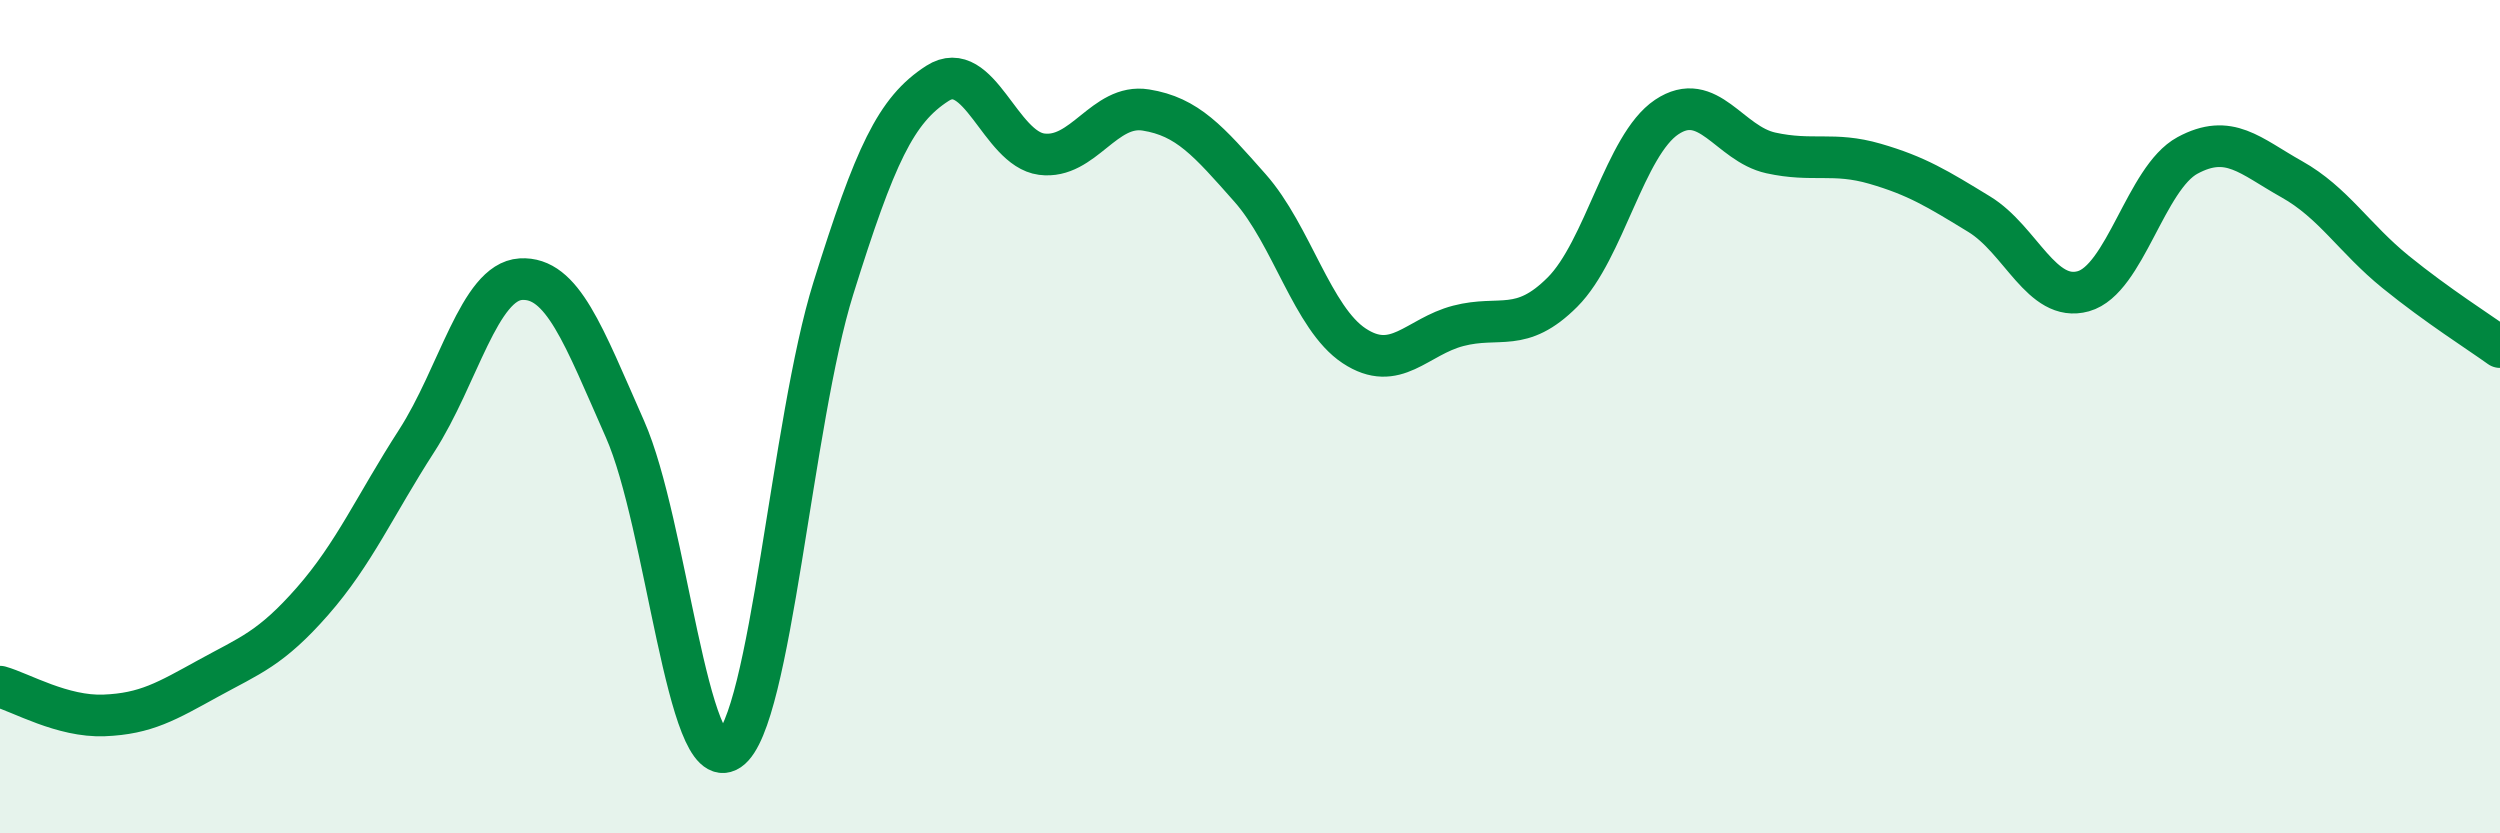 
    <svg width="60" height="20" viewBox="0 0 60 20" xmlns="http://www.w3.org/2000/svg">
      <path
        d="M 0,16.48 C 0.5,16.62 1.5,17.21 2.5,17.17 C 3.5,17.13 4,16.83 5,16.28 C 6,15.73 6.5,15.57 7.5,14.43 C 8.5,13.29 9,12.13 10,10.58 C 11,9.03 11.5,6.76 12.5,6.7 C 13.5,6.64 14,8.04 15,10.3 C 16,12.56 16.5,18.68 17.5,18 C 18.5,17.32 19,10.12 20,6.92 C 21,3.72 21.5,2.64 22.5,2 C 23.5,1.36 24,3.57 25,3.7 C 26,3.83 26.5,2.48 27.5,2.64 C 28.5,2.8 29,3.38 30,4.51 C 31,5.64 31.5,7.64 32.5,8.3 C 33.5,8.96 34,8.08 35,7.82 C 36,7.56 36.5,8.01 37.5,7.01 C 38.5,6.01 39,3.48 40,2.81 C 41,2.14 41.5,3.45 42.5,3.67 C 43.5,3.89 44,3.64 45,3.93 C 46,4.22 46.5,4.53 47.5,5.14 C 48.5,5.75 49,7.27 50,6.99 C 51,6.71 51.5,4.27 52.5,3.73 C 53.5,3.19 54,3.74 55,4.3 C 56,4.86 56.5,5.72 57.5,6.53 C 58.5,7.34 59.5,7.97 60,8.33L60 20L0 20Z"
        fill="#008740"
        opacity="0.1"
        stroke-linecap="round"
        stroke-linejoin="round"
      />
      <path
        d="M 0,16.48 C 0.5,16.62 1.5,17.21 2.5,17.17 C 3.5,17.13 4,16.83 5,16.28 C 6,15.73 6.5,15.57 7.5,14.43 C 8.5,13.29 9,12.13 10,10.58 C 11,9.03 11.5,6.76 12.5,6.7 C 13.5,6.64 14,8.04 15,10.3 C 16,12.56 16.5,18.68 17.5,18 C 18.5,17.32 19,10.12 20,6.92 C 21,3.72 21.5,2.64 22.5,2 C 23.5,1.36 24,3.57 25,3.7 C 26,3.83 26.5,2.48 27.5,2.64 C 28.5,2.8 29,3.38 30,4.51 C 31,5.64 31.5,7.64 32.5,8.3 C 33.5,8.96 34,8.08 35,7.82 C 36,7.56 36.5,8.01 37.5,7.01 C 38.5,6.01 39,3.48 40,2.81 C 41,2.14 41.5,3.45 42.5,3.67 C 43.5,3.89 44,3.64 45,3.93 C 46,4.22 46.5,4.53 47.5,5.14 C 48.5,5.75 49,7.27 50,6.99 C 51,6.71 51.5,4.27 52.5,3.73 C 53.5,3.19 54,3.74 55,4.3 C 56,4.86 56.5,5.72 57.5,6.53 C 58.5,7.34 59.5,7.97 60,8.33"
        stroke="#008740"
        stroke-width="1"
        fill="none"
        stroke-linecap="round"
        stroke-linejoin="round"
      />
    </svg>
  